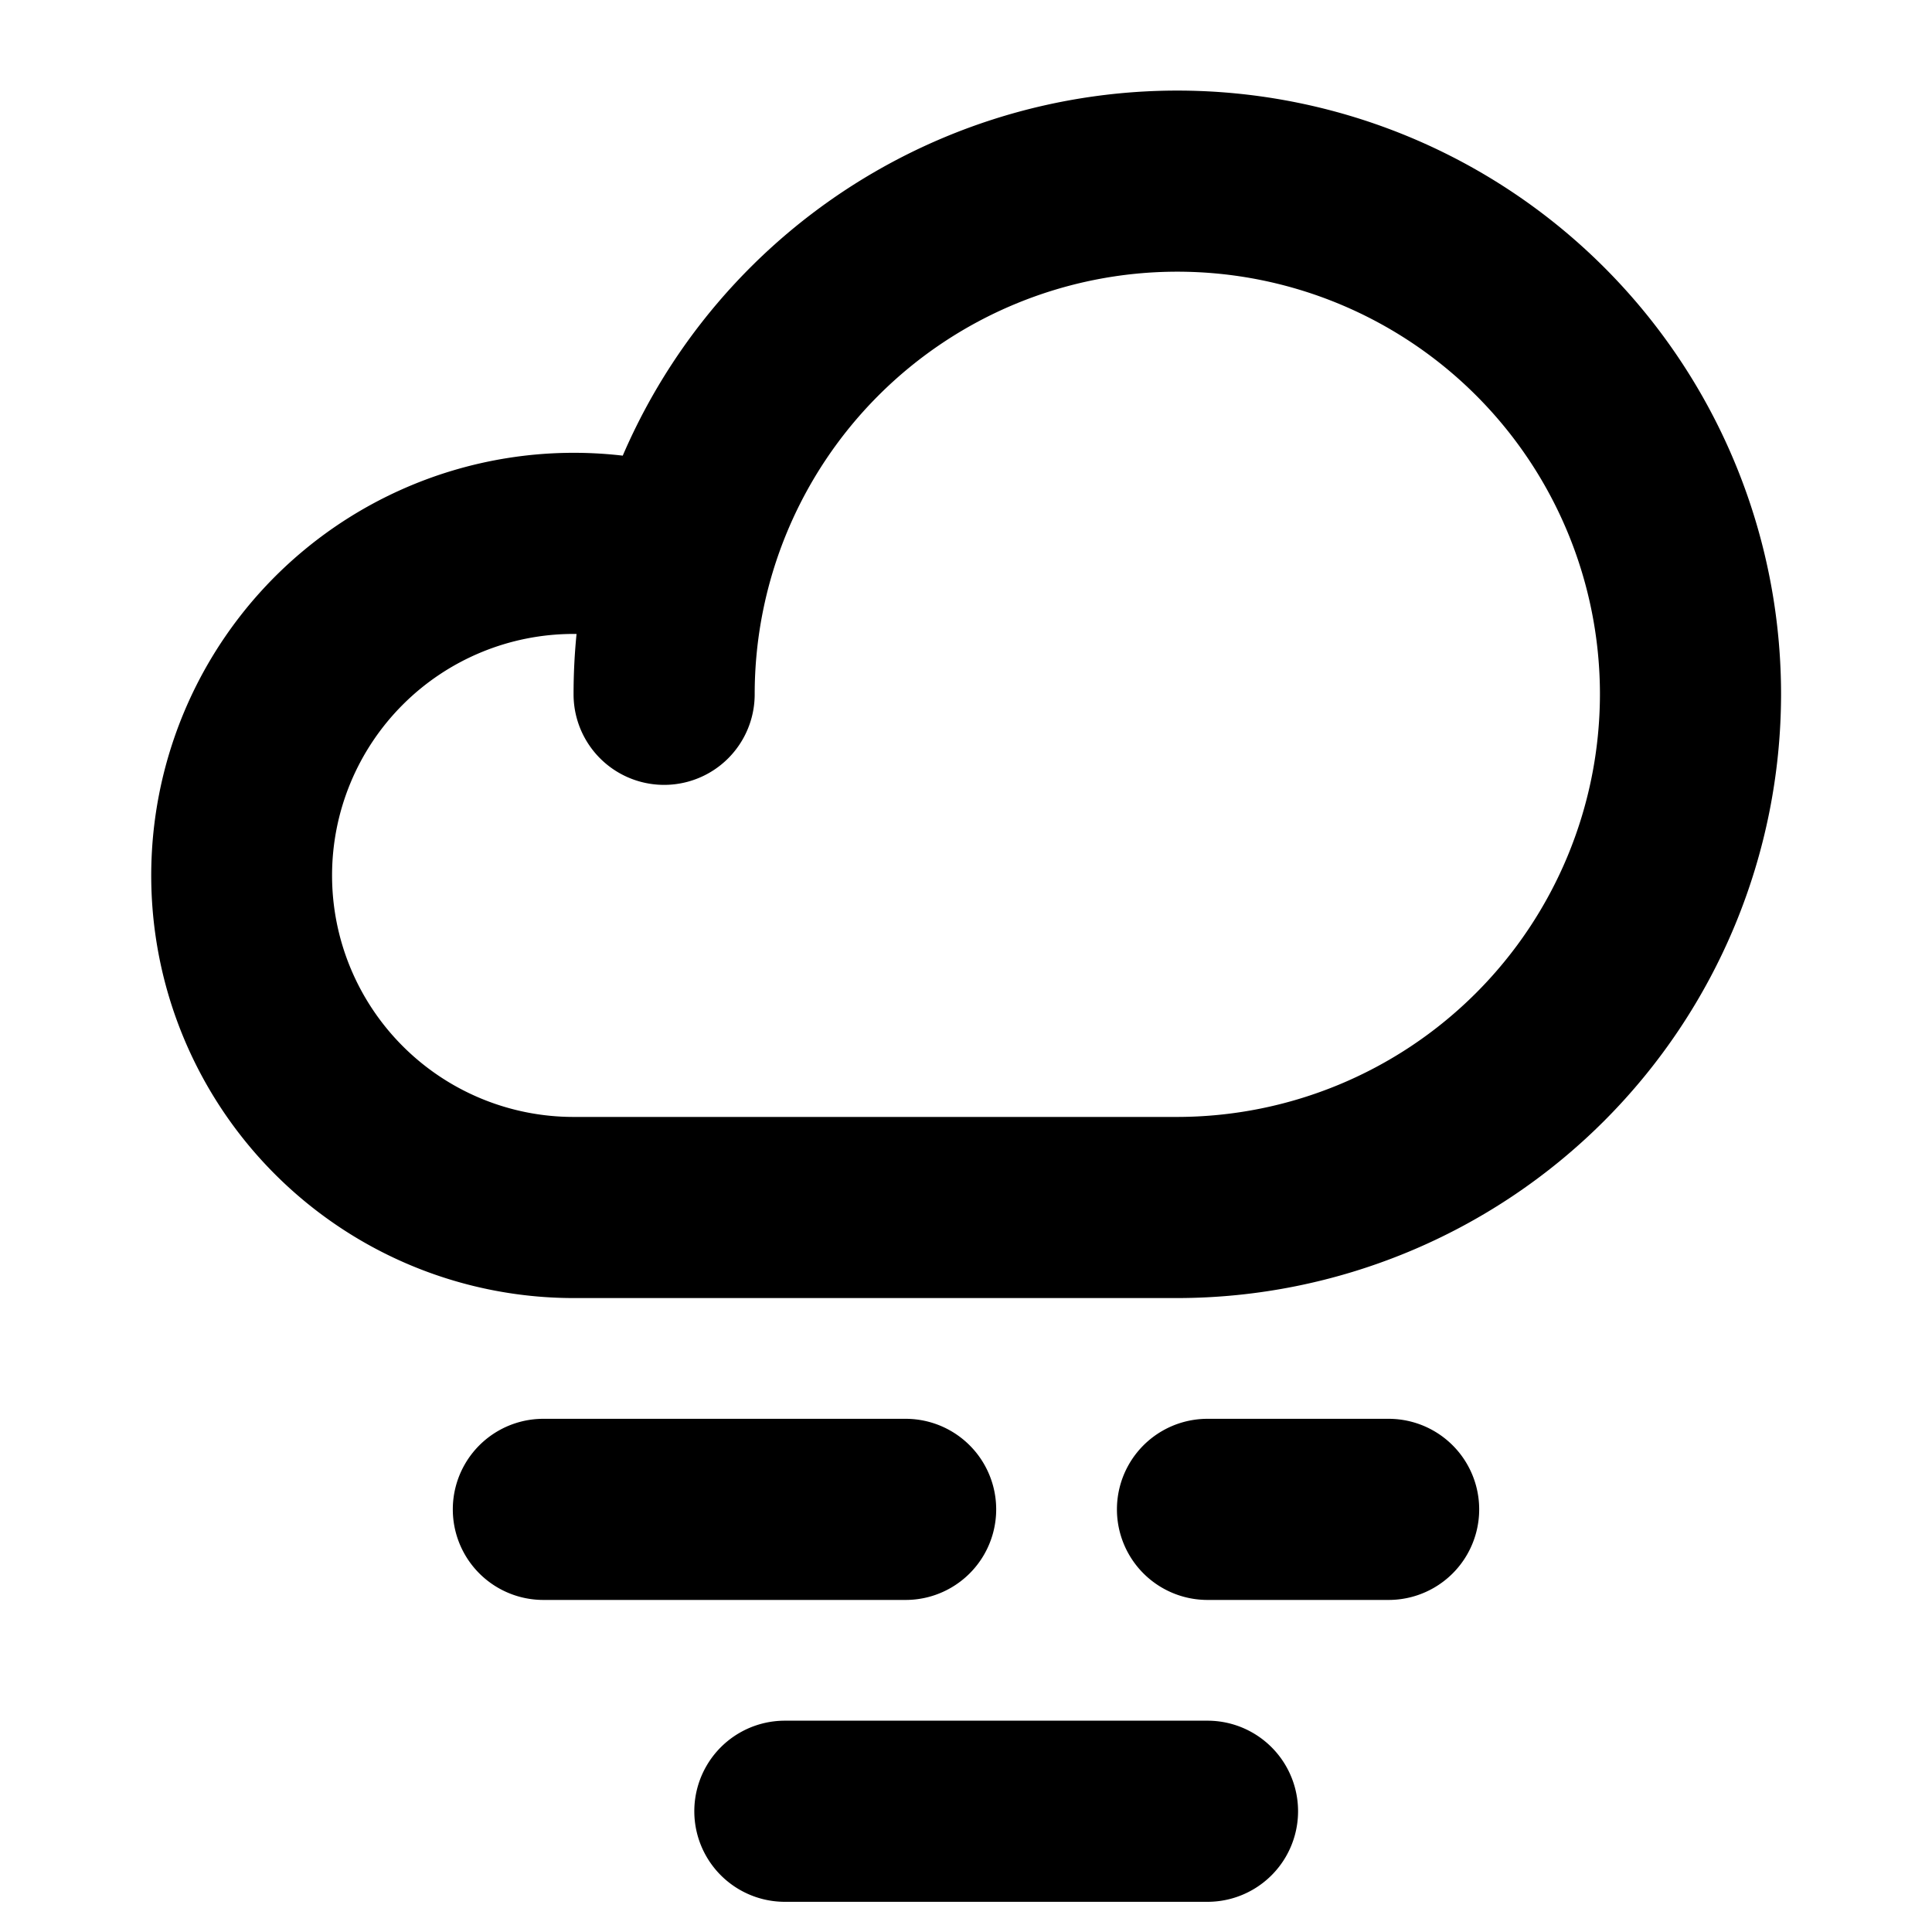 <?xml version="1.0" encoding="utf-8"?>
<svg fill="#000000" width="800px" height="800px" viewBox="0 0 256 256" id="Flat" xmlns="http://www.w3.org/2000/svg">
  <path d="M120,212H72a12,12,0,0,1,0-24h48a12,12,0,0,1,0,24Zm64-24H160a12,12,0,0,0,0,24h24a12,12,0,0,0,0-24Zm-24,40H104a12,12,0,0,0,0,24h56a12,12,0,0,0,0-24ZM236,92a80.09,80.09,0,0,1-80,80H76A56,56,0,1,1,82.517,60.376,80,80,0,0,1,236,92Zm-24,0a56,56,0,0,0-112,0,12,12,0,0,1-24,0q0-4.047.396-7.998C76.265,84.001,76.132,84,76,84a32,32,0,0,0,0,64h80A56.063,56.063,0,0,0,212,92Z"/>
</svg>